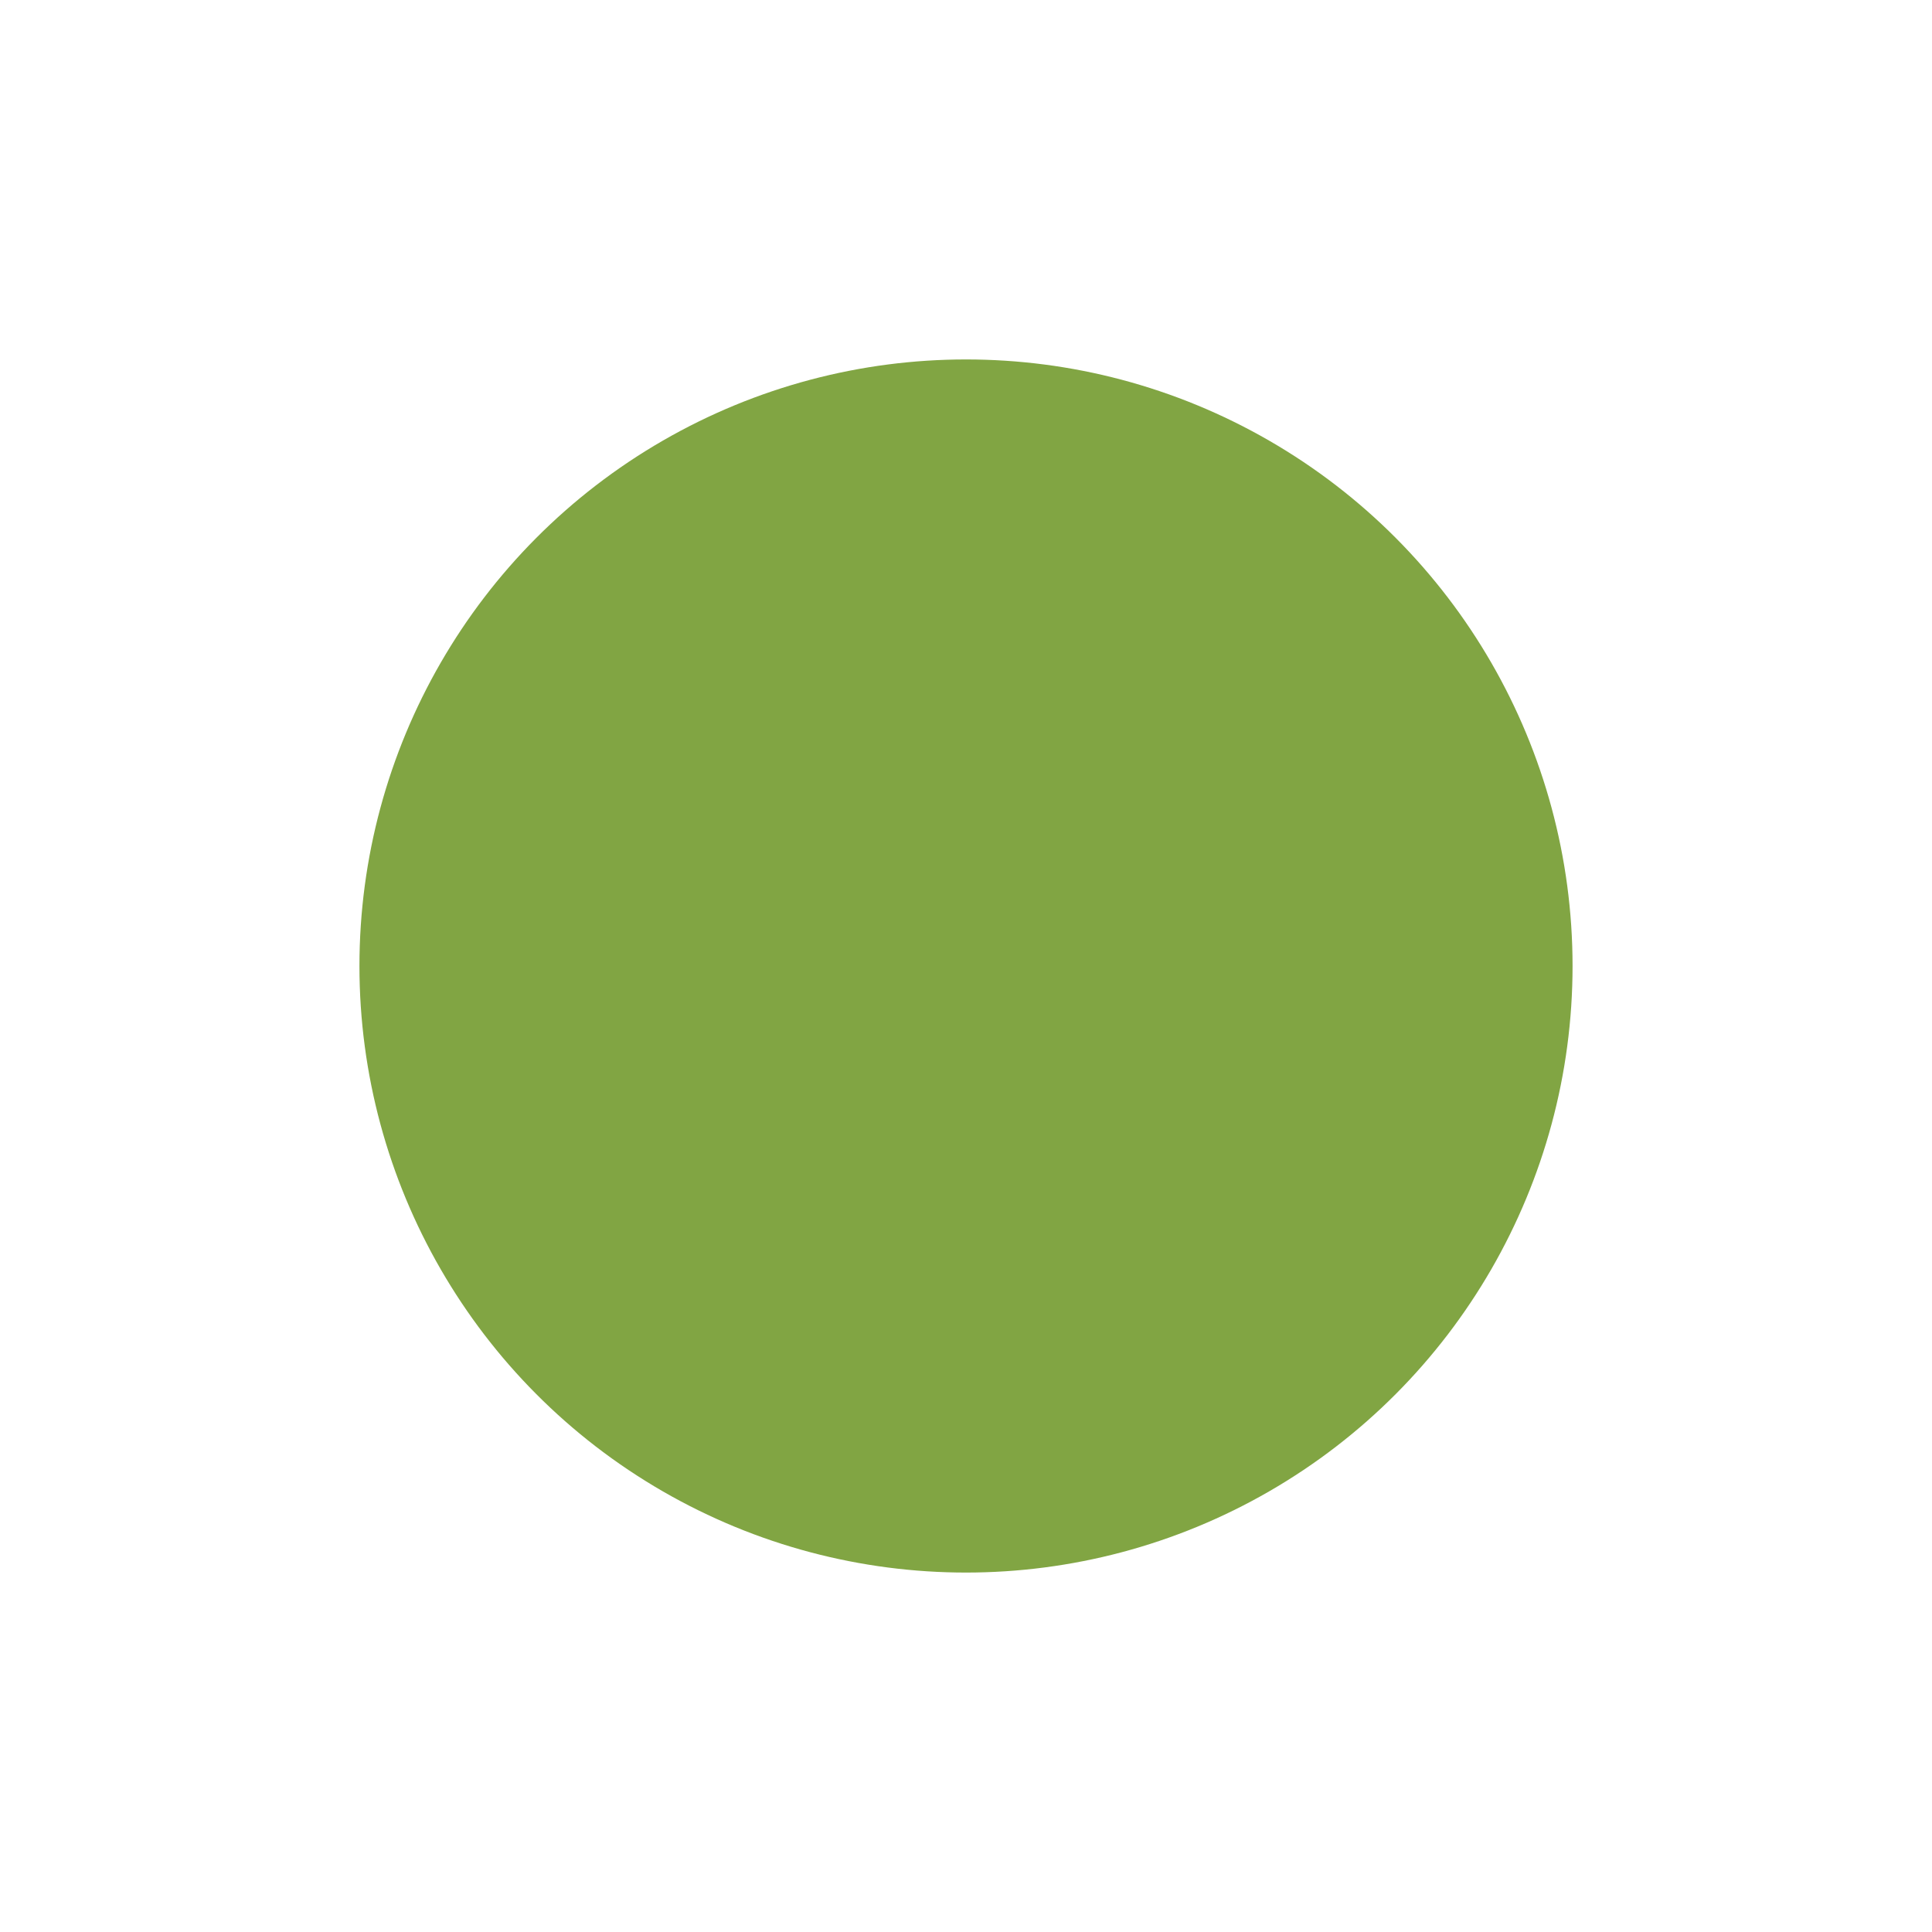 <svg width="1075" height="1075" viewBox="0 0 1075 1075" fill="none" xmlns="http://www.w3.org/2000/svg">
<g filter="url(#filter0_f_35_10)">
<circle cx="537.5" cy="537.5" r="337.5" fill="#81A543"/>
</g>
<defs>
<filter id="filter0_f_35_10" x="0" y="0" width="1075" height="1075" filterUnits="userSpaceOnUse" color-interpolation-filters="sRGB">
<feFlood flood-opacity="0" result="BackgroundImageFix"/>
<feBlend mode="normal" in="SourceGraphic" in2="BackgroundImageFix" result="shape"/>
<feGaussianBlur stdDeviation="100" result="effect1_foregroundBlur_35_10"/>
</filter>
</defs>
</svg>
